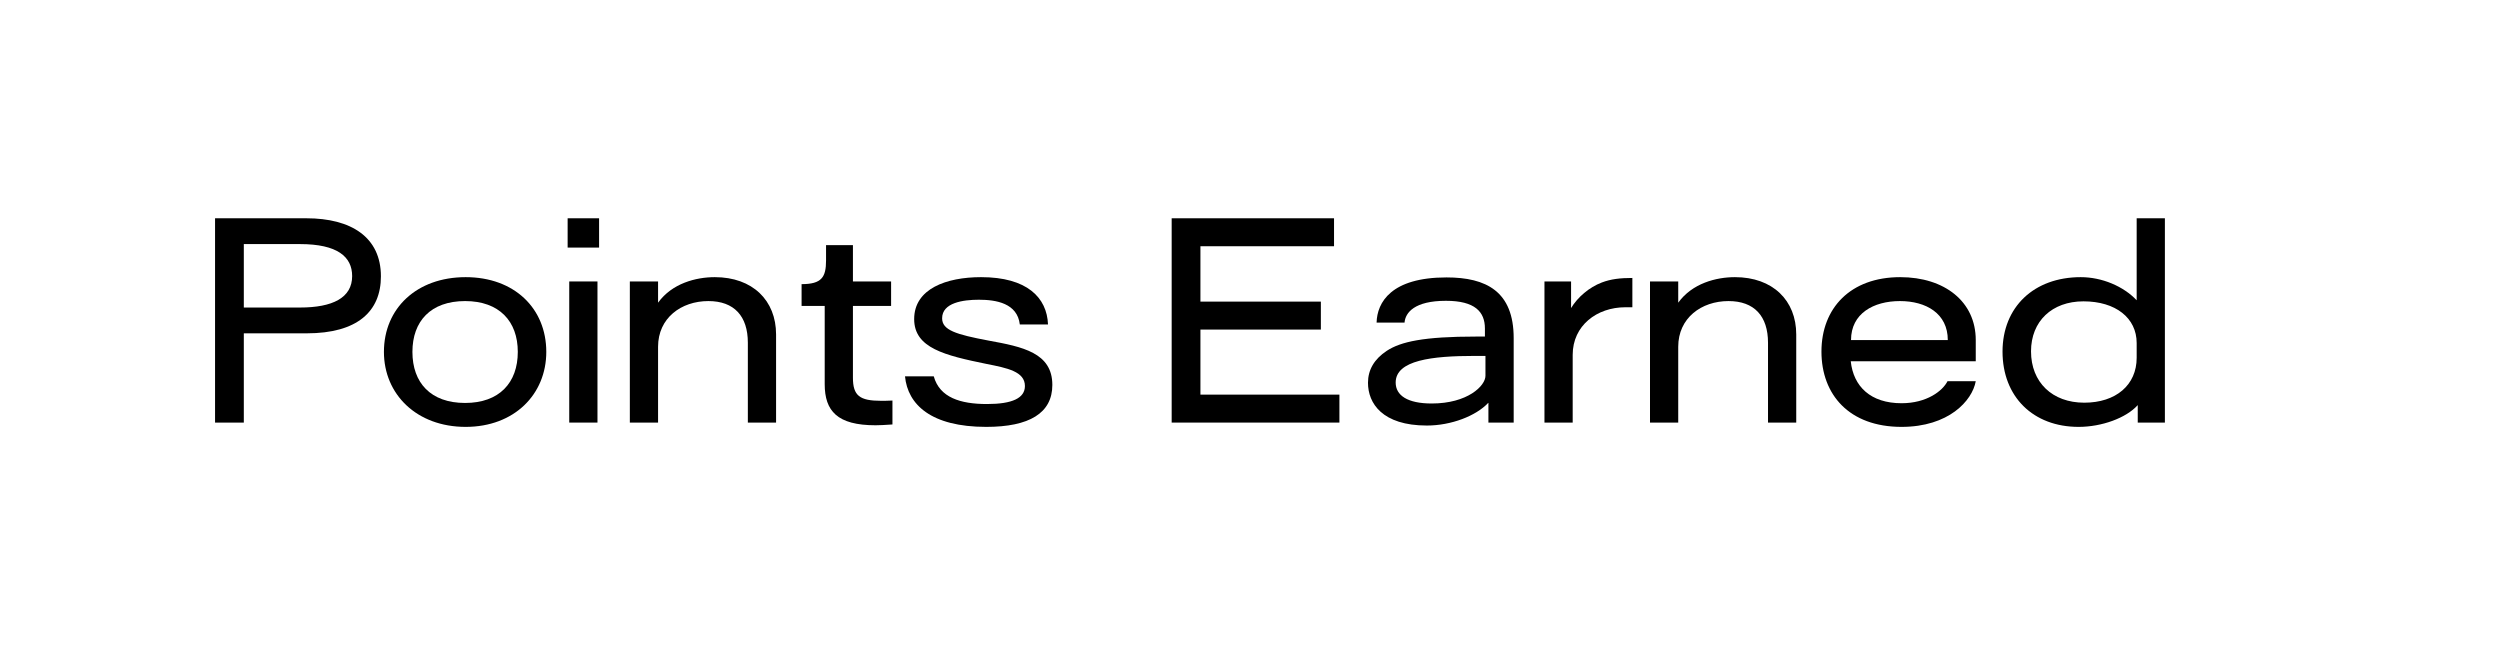 <?xml version="1.0" encoding="utf-8"?>
<svg xmlns="http://www.w3.org/2000/svg" fill="none" height="100%" overflow="visible" preserveAspectRatio="none" style="display: block;" viewBox="0 0 93 24" width="100%">
<g id="Frame 496">
<g id="Points Earned">
<path d="M9.07 15.72H8V8.12H11.4C13.06 8.12 14.17 8.82 14.17 10.28C14.17 11.58 13.3 12.4 11.41 12.4H9.07V15.72ZM9.07 9.08V11.44H11.16C12.37 11.44 13.1 11.08 13.1 10.27C13.1 9.55 12.55 9.08 11.16 9.08H9.07Z" fill="black"/>
<path d="M17.322 15.88C15.502 15.88 14.282 14.67 14.282 13.09C14.282 11.47 15.502 10.31 17.322 10.31C19.132 10.31 20.322 11.47 20.322 13.09C20.322 14.67 19.132 15.88 17.322 15.88ZM17.302 14.99C18.572 14.99 19.262 14.24 19.262 13.09C19.262 11.95 18.572 11.2 17.302 11.2C16.022 11.2 15.342 11.95 15.342 13.09C15.342 14.24 16.022 14.99 17.302 14.99Z" fill="black"/>
<path d="M22.286 9.21H21.116V8.12H22.286V9.21ZM22.226 15.72H21.176V10.47H22.226V15.72Z" fill="black"/>
<path d="M24.48 15.72H23.43V10.47H24.48V11.26C25 10.54 25.89 10.31 26.59 10.31C28 10.31 28.87 11.18 28.87 12.44V15.72H27.82V12.75C27.82 11.76 27.311 11.2 26.351 11.2C25.34 11.2 24.48 11.83 24.48 12.9V15.72Z" fill="black"/>
<path d="M32.569 15.82C31.149 15.82 30.679 15.29 30.679 14.29V11.38H29.819V10.57C30.569 10.57 30.729 10.31 30.729 9.69V9.12H31.729V10.47H33.149V11.38H31.729V14.05C31.729 14.72 31.979 14.91 32.779 14.91C32.889 14.91 32.999 14.91 33.199 14.9V15.79C32.929 15.81 32.709 15.82 32.569 15.82Z" fill="black"/>
<path d="M36.687 15.88C34.636 15.88 33.767 15.05 33.666 14H34.736C34.956 14.79 35.727 15.03 36.717 15.03C37.657 15.03 38.127 14.81 38.127 14.36C38.127 13.82 37.467 13.69 36.706 13.54C35.147 13.22 34.007 12.95 34.007 11.87C34.007 10.74 35.206 10.31 36.496 10.31C38.206 10.31 38.947 11.07 38.986 12.07H37.937C37.846 11.28 37.056 11.15 36.416 11.15C35.827 11.15 35.047 11.26 35.047 11.84C35.047 12.28 35.556 12.44 36.776 12.67C38.036 12.9 39.147 13.12 39.147 14.32C39.147 15.37 38.286 15.88 36.687 15.88Z" fill="black"/>
<path d="M44.656 12.26V14.68H49.826V15.72H43.586V8.12H49.626V9.16H44.656V11.22H49.136V12.26H44.656Z" fill="black"/>
<path d="M53.079 15.83C51.419 15.83 50.889 15 50.889 14.24C50.889 13.76 51.119 13.36 51.589 13.05C52.109 12.71 52.959 12.52 54.909 12.52H55.239V12.22C55.239 11.6 54.869 11.19 53.789 11.19C52.619 11.19 52.279 11.63 52.249 12H51.209C51.229 11.25 51.749 10.32 53.809 10.32C55.289 10.32 56.309 10.84 56.309 12.58V15.72H55.369V14.99H55.359C54.909 15.47 53.989 15.83 53.079 15.83ZM53.259 15.01C54.599 15.01 55.259 14.35 55.259 13.98V13.24H54.859C53.269 13.24 51.919 13.4 51.919 14.23C51.919 14.71 52.359 15.01 53.259 15.01Z" fill="black"/>
<path d="M58.504 15.72H57.454V10.47H58.444V11.46C58.694 11.05 59.114 10.69 59.584 10.51C59.924 10.38 60.274 10.34 60.724 10.34V11.43H60.464C59.404 11.43 58.504 12.11 58.504 13.2V15.72Z" fill="black"/>
<path d="M62.43 15.72H61.38V10.47H62.43V11.26C62.95 10.54 63.84 10.31 64.54 10.31C65.95 10.31 66.82 11.18 66.82 12.44V15.72H65.77V12.75C65.77 11.76 65.26 11.2 64.3 11.2C63.29 11.2 62.43 11.83 62.43 12.9V15.72Z" fill="black"/>
<path d="M70.738 15.88C68.788 15.88 67.758 14.68 67.758 13.08C67.758 11.46 68.838 10.31 70.688 10.31C72.338 10.31 73.498 11.22 73.498 12.65V13.44H68.848C68.948 14.38 69.588 15 70.738 15C71.678 15 72.268 14.54 72.448 14.18H73.498C73.368 14.91 72.488 15.88 70.738 15.88ZM68.858 12.65H72.458C72.458 11.66 71.648 11.2 70.678 11.2C69.698 11.2 68.858 11.66 68.858 12.65Z" fill="black"/>
<path d="M79.484 11.17V8.12H80.534V15.72H79.524V15.07C79.094 15.55 78.184 15.88 77.324 15.88C75.634 15.88 74.494 14.76 74.494 13.08C74.494 11.42 75.664 10.31 77.404 10.31C78.194 10.31 78.994 10.65 79.484 11.17ZM79.484 13.31V12.76C79.484 11.83 78.704 11.21 77.504 11.21C76.334 11.21 75.554 11.95 75.554 13.07C75.554 14.22 76.344 14.98 77.534 14.98C78.714 14.98 79.484 14.32 79.484 13.31Z" fill="black"/>
</g>
</g>
</svg>